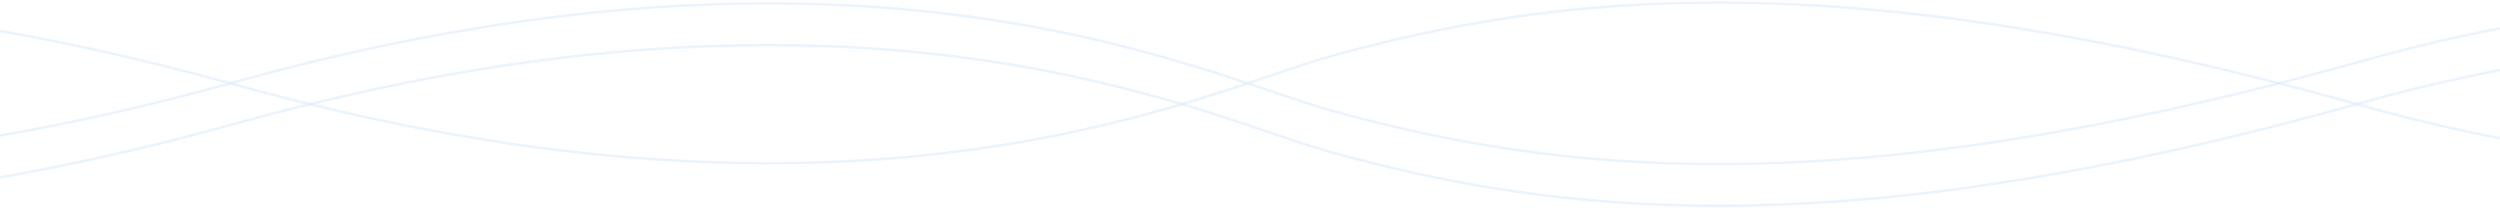 <svg id="线条" xmlns="http://www.w3.org/2000/svg" width="1920" height="160" viewBox="0 0 1920 160">
  <defs>
    <style>
      .cls-1 {
        fill: none;
        stroke: #d7ebff;
        stroke-width: 2px;
        fill-rule: evenodd;
        opacity: 0.5;
      }
    </style>
  </defs>
  <path id="形状_544" data-name="形状 544" class="cls-1" d="M-599.849,3882.84s251.823-153.07,779.762-6.01c486.3,135.46,745.739,5.04,841.327-21.43,170.45-47.2,389.25-75.62,791.85,37.44,427.25,119.99,675.65-30.71,706.11-42.03" transform="translate(0 -3812)"/>
  <path id="形状_544_拷贝" data-name="形状 544 拷贝" class="cls-1" d="M-599.849,3869.14s251.823,153.06,779.762,6c486.3-135.46,745.739-5.03,841.327,21.44,170.45,47.2,389.25,75.62,791.85-37.45,427.25-119.99,675.65,30.72,706.11,42.03" transform="translate(0 -3812)"/>
  <path id="形状_544_拷贝_2" data-name="形状 544 拷贝 2" class="cls-1" d="M-599.849,3901.16s251.823,153.07,779.762,6.01c486.3-135.46,745.739-5.04,841.327,21.43,170.45,47.2,389.25,75.62,791.85-37.44,427.25-119.99,675.65,30.71,706.11,42.03" transform="translate(0 -3812)"/>
</svg>
